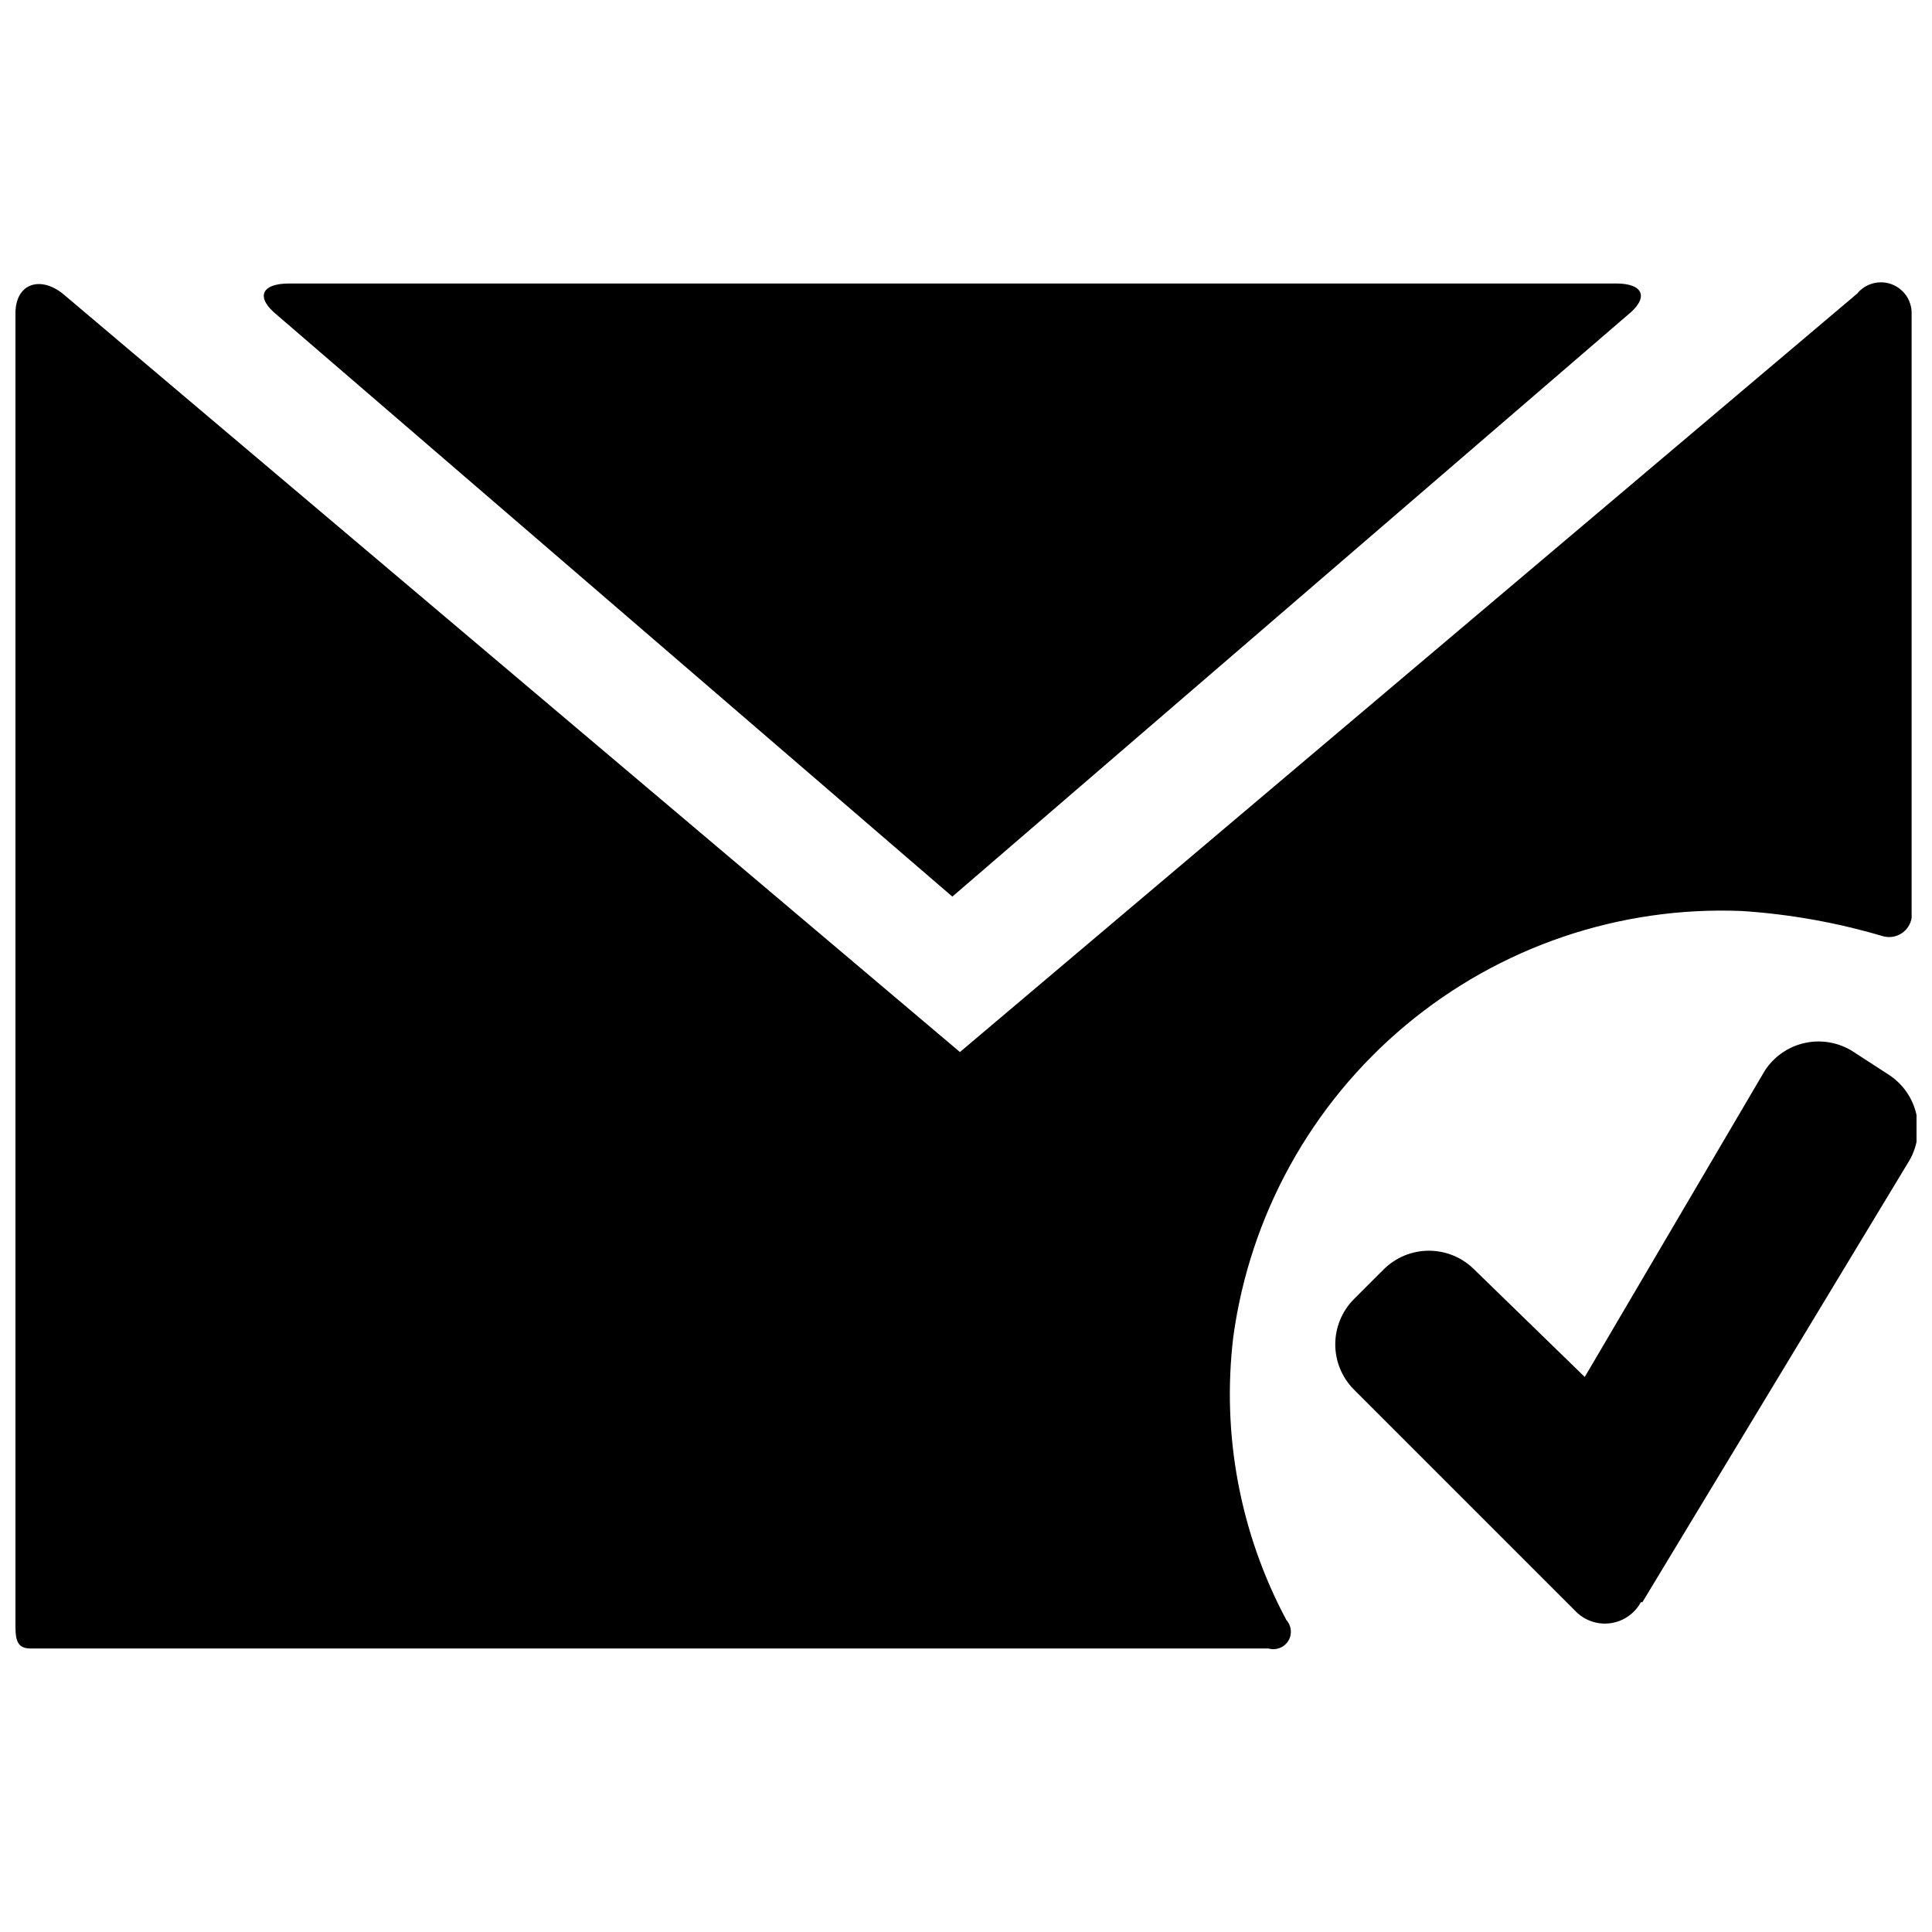 <?xml version="1.0" encoding="UTF-8"?>
<!-- The Best Svg Icon site in the world: iconSvg.co, Visit us! https://iconsvg.co -->
<svg width="800px" height="800px" version="1.1" viewBox="144 144 512 512" xmlns="http://www.w3.org/2000/svg">
 <defs>
  <clipPath id="a">
   <path d="m148.09 218h503.81v364h-503.81z"/>
  </clipPath>
 </defs>
 <g clip-path="url(#a)">
  <path d="m480.18 580.86h-328.17c-3.918 0-3.918-3.016-3.918-6.832v-346.96c0-7.938 6.531-10.047 12.559-5.227l237.74 200.96 237.74-200.96v0.004c2.18-2.699 5.832-3.719 9.094-2.543 3.266 1.18 5.422 4.297 5.375 7.766v160.17c-0.273 1.727-1.281 3.254-2.766 4.18s-3.301 1.16-4.973 0.645c-12.109-3.578-24.578-5.805-37.176-6.633-32.492-1.352-64.312 9.465-89.25 30.336-24.938 20.867-41.195 50.285-45.598 82.504-3.121 25.871 1.789 52.074 14.07 75.059 1.383 1.535 1.582 3.801 0.484 5.551-1.098 1.754-3.223 2.562-5.207 1.984zm-262.66-353.29 178.86 154.04 178.86-154.04c5.828-4.621 4.422-8.441-2.914-8.441h-351.68c-7.637 0-8.941 3.82-3.113 8.441zm361.73 341.03 70.336-116.36c2.422-3.777 3.258-8.355 2.316-12.742-0.941-4.387-3.582-8.223-7.344-10.672l-9.445-6.129c-3.773-2.426-8.355-3.258-12.742-2.316-4.387 0.941-8.219 3.582-10.668 7.34l-47.727 81.188-29.344-28.535c-3.18-3.152-7.477-4.922-11.957-4.922-4.477 0-8.773 1.77-11.957 4.922l-7.938 7.938c-3.152 3.18-4.922 7.481-4.922 11.957 0 4.481 1.77 8.777 4.922 11.957l58.582 58.582c2.379 2.559 5.844 3.812 9.309 3.375 3.465-0.438 6.508-2.516 8.176-5.586z"/>
 </g>
</svg>